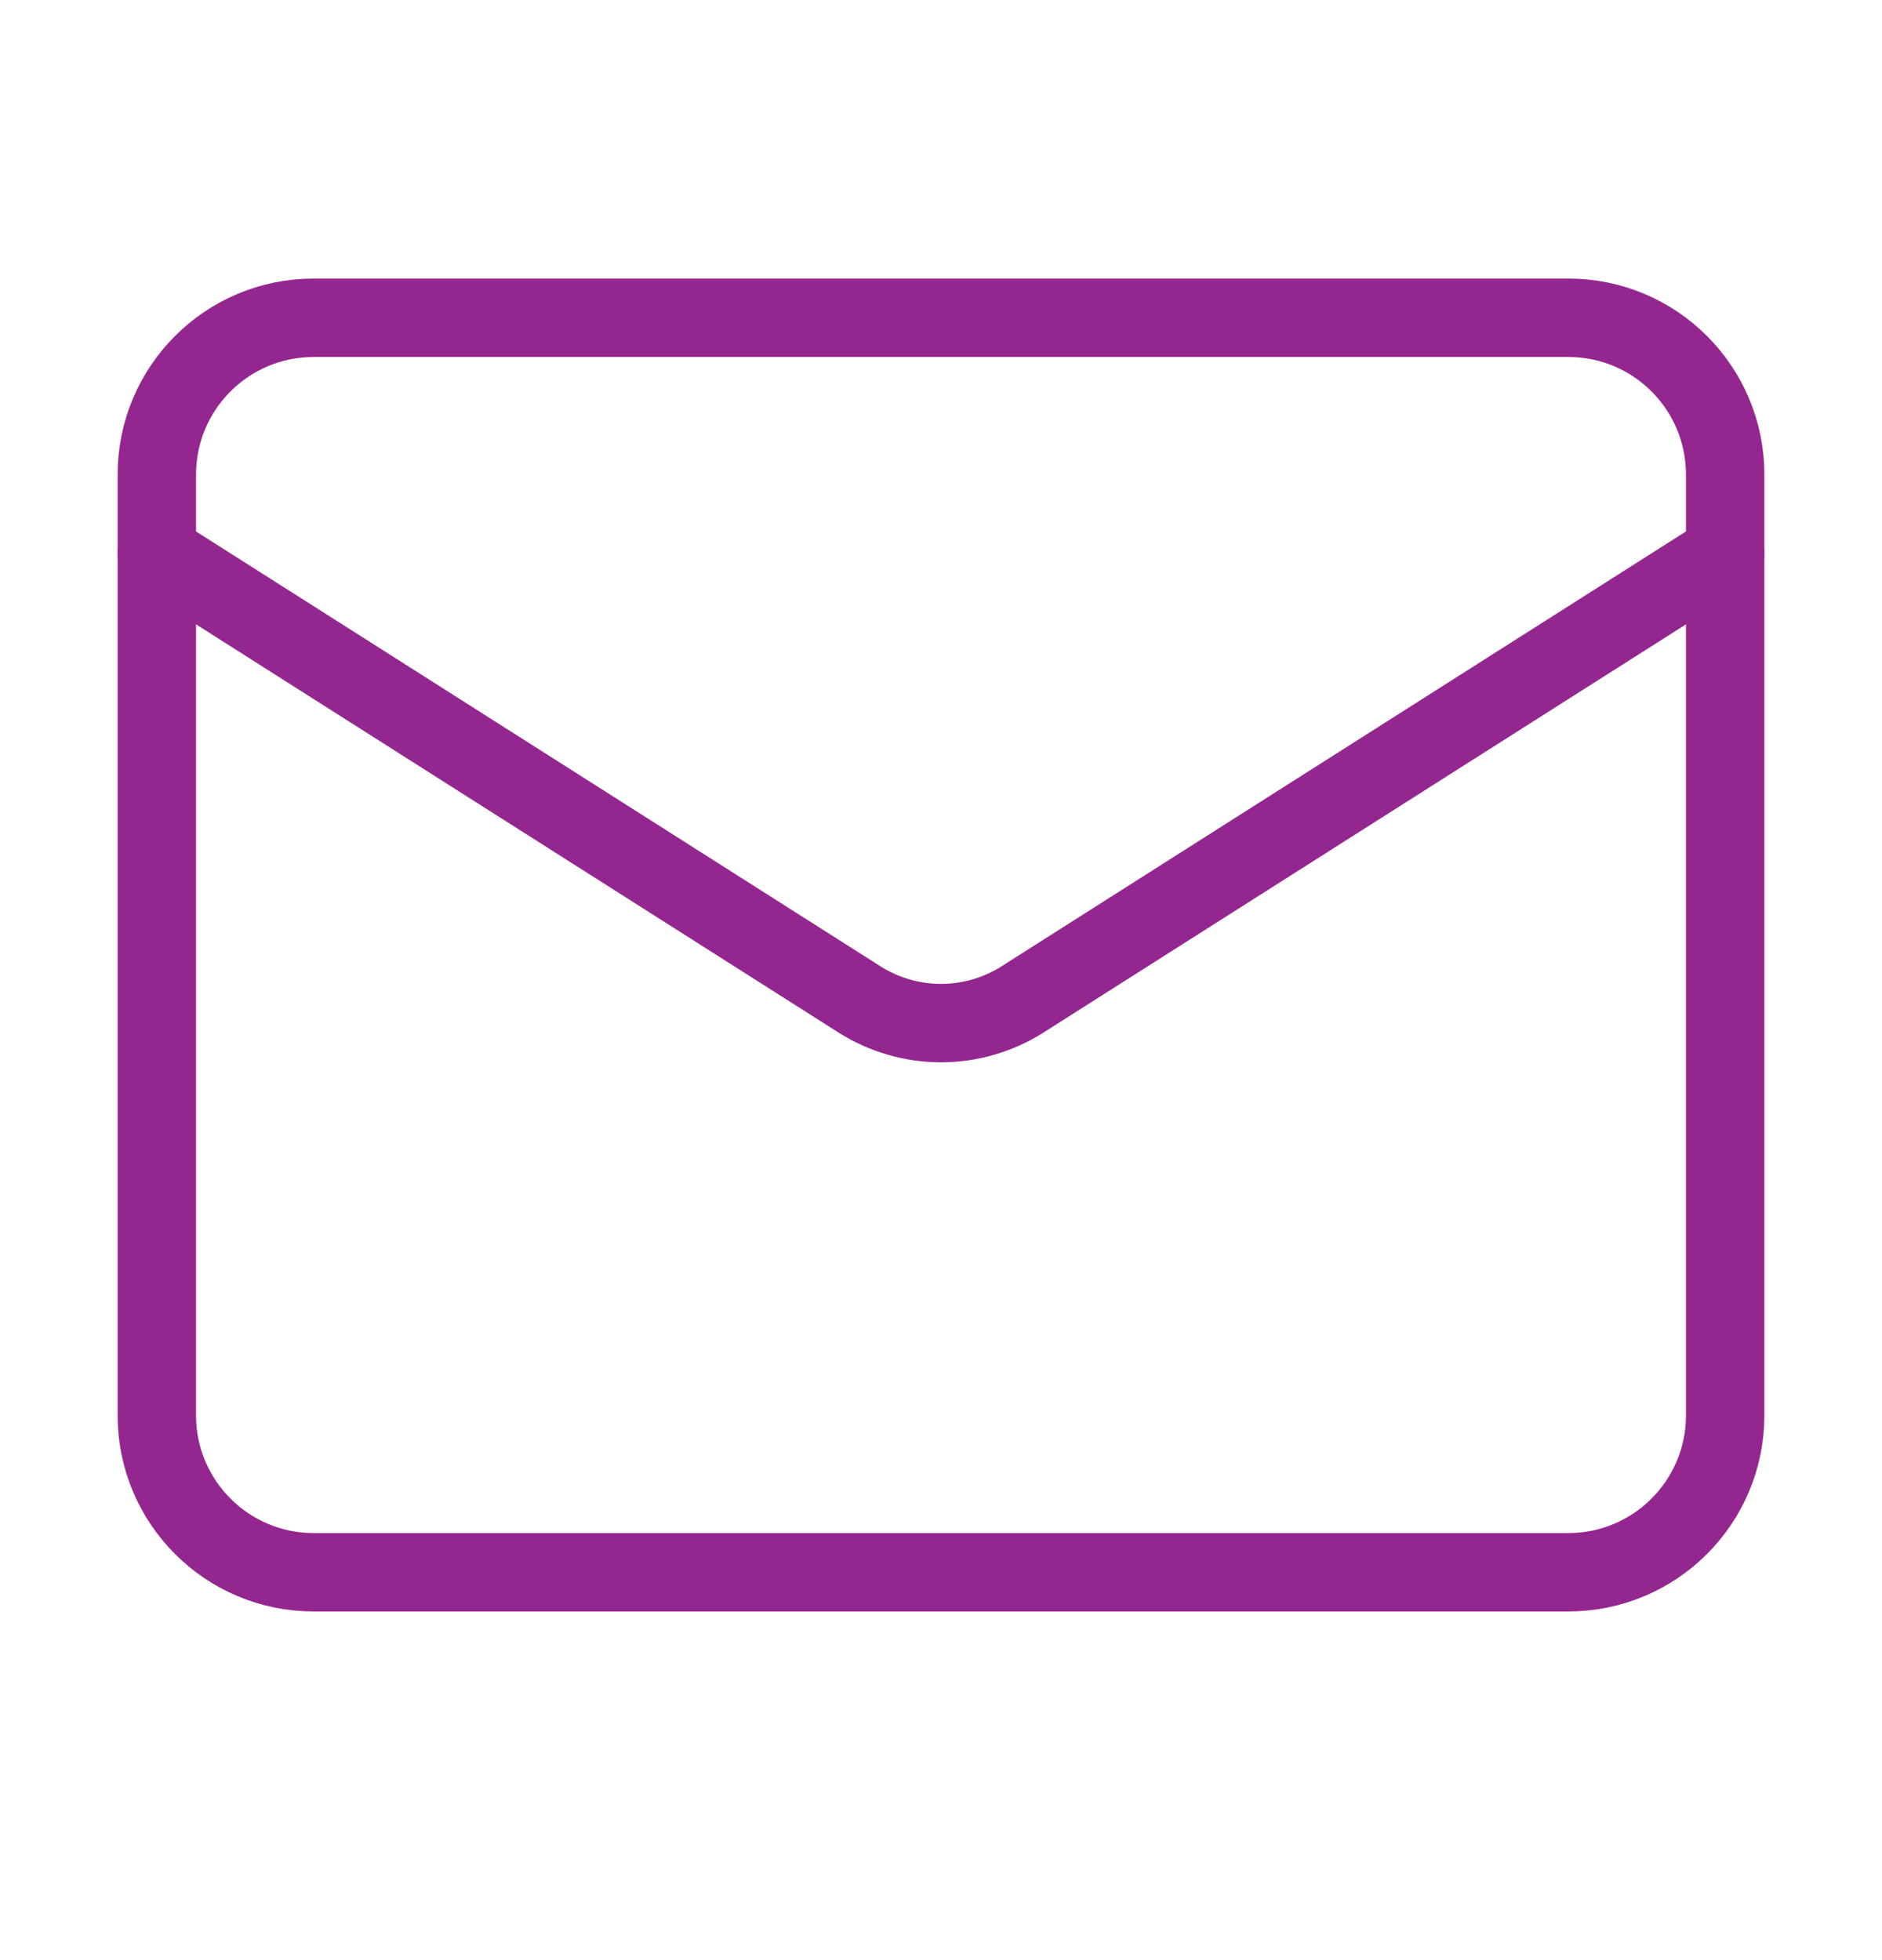 <svg width="24" height="25" viewBox="0 0 24 25" fill="none" xmlns="http://www.w3.org/2000/svg">
<path d="M20 4.053H4C2.895 4.053 2 4.948 2 6.053V18.053C2 19.157 2.895 20.053 4 20.053H20C21.105 20.053 22 19.157 22 18.053V6.053C22 4.948 21.105 4.053 20 4.053Z" stroke="#94278F" stroke-linecap="round" stroke-linejoin="round"/>
<path d="M22 7.053L13.03 12.753C12.721 12.946 12.364 13.049 12 13.049C11.636 13.049 11.279 12.946 10.97 12.753L2 7.053" stroke="#94278F" stroke-linecap="round" stroke-linejoin="round"/>
</svg>
